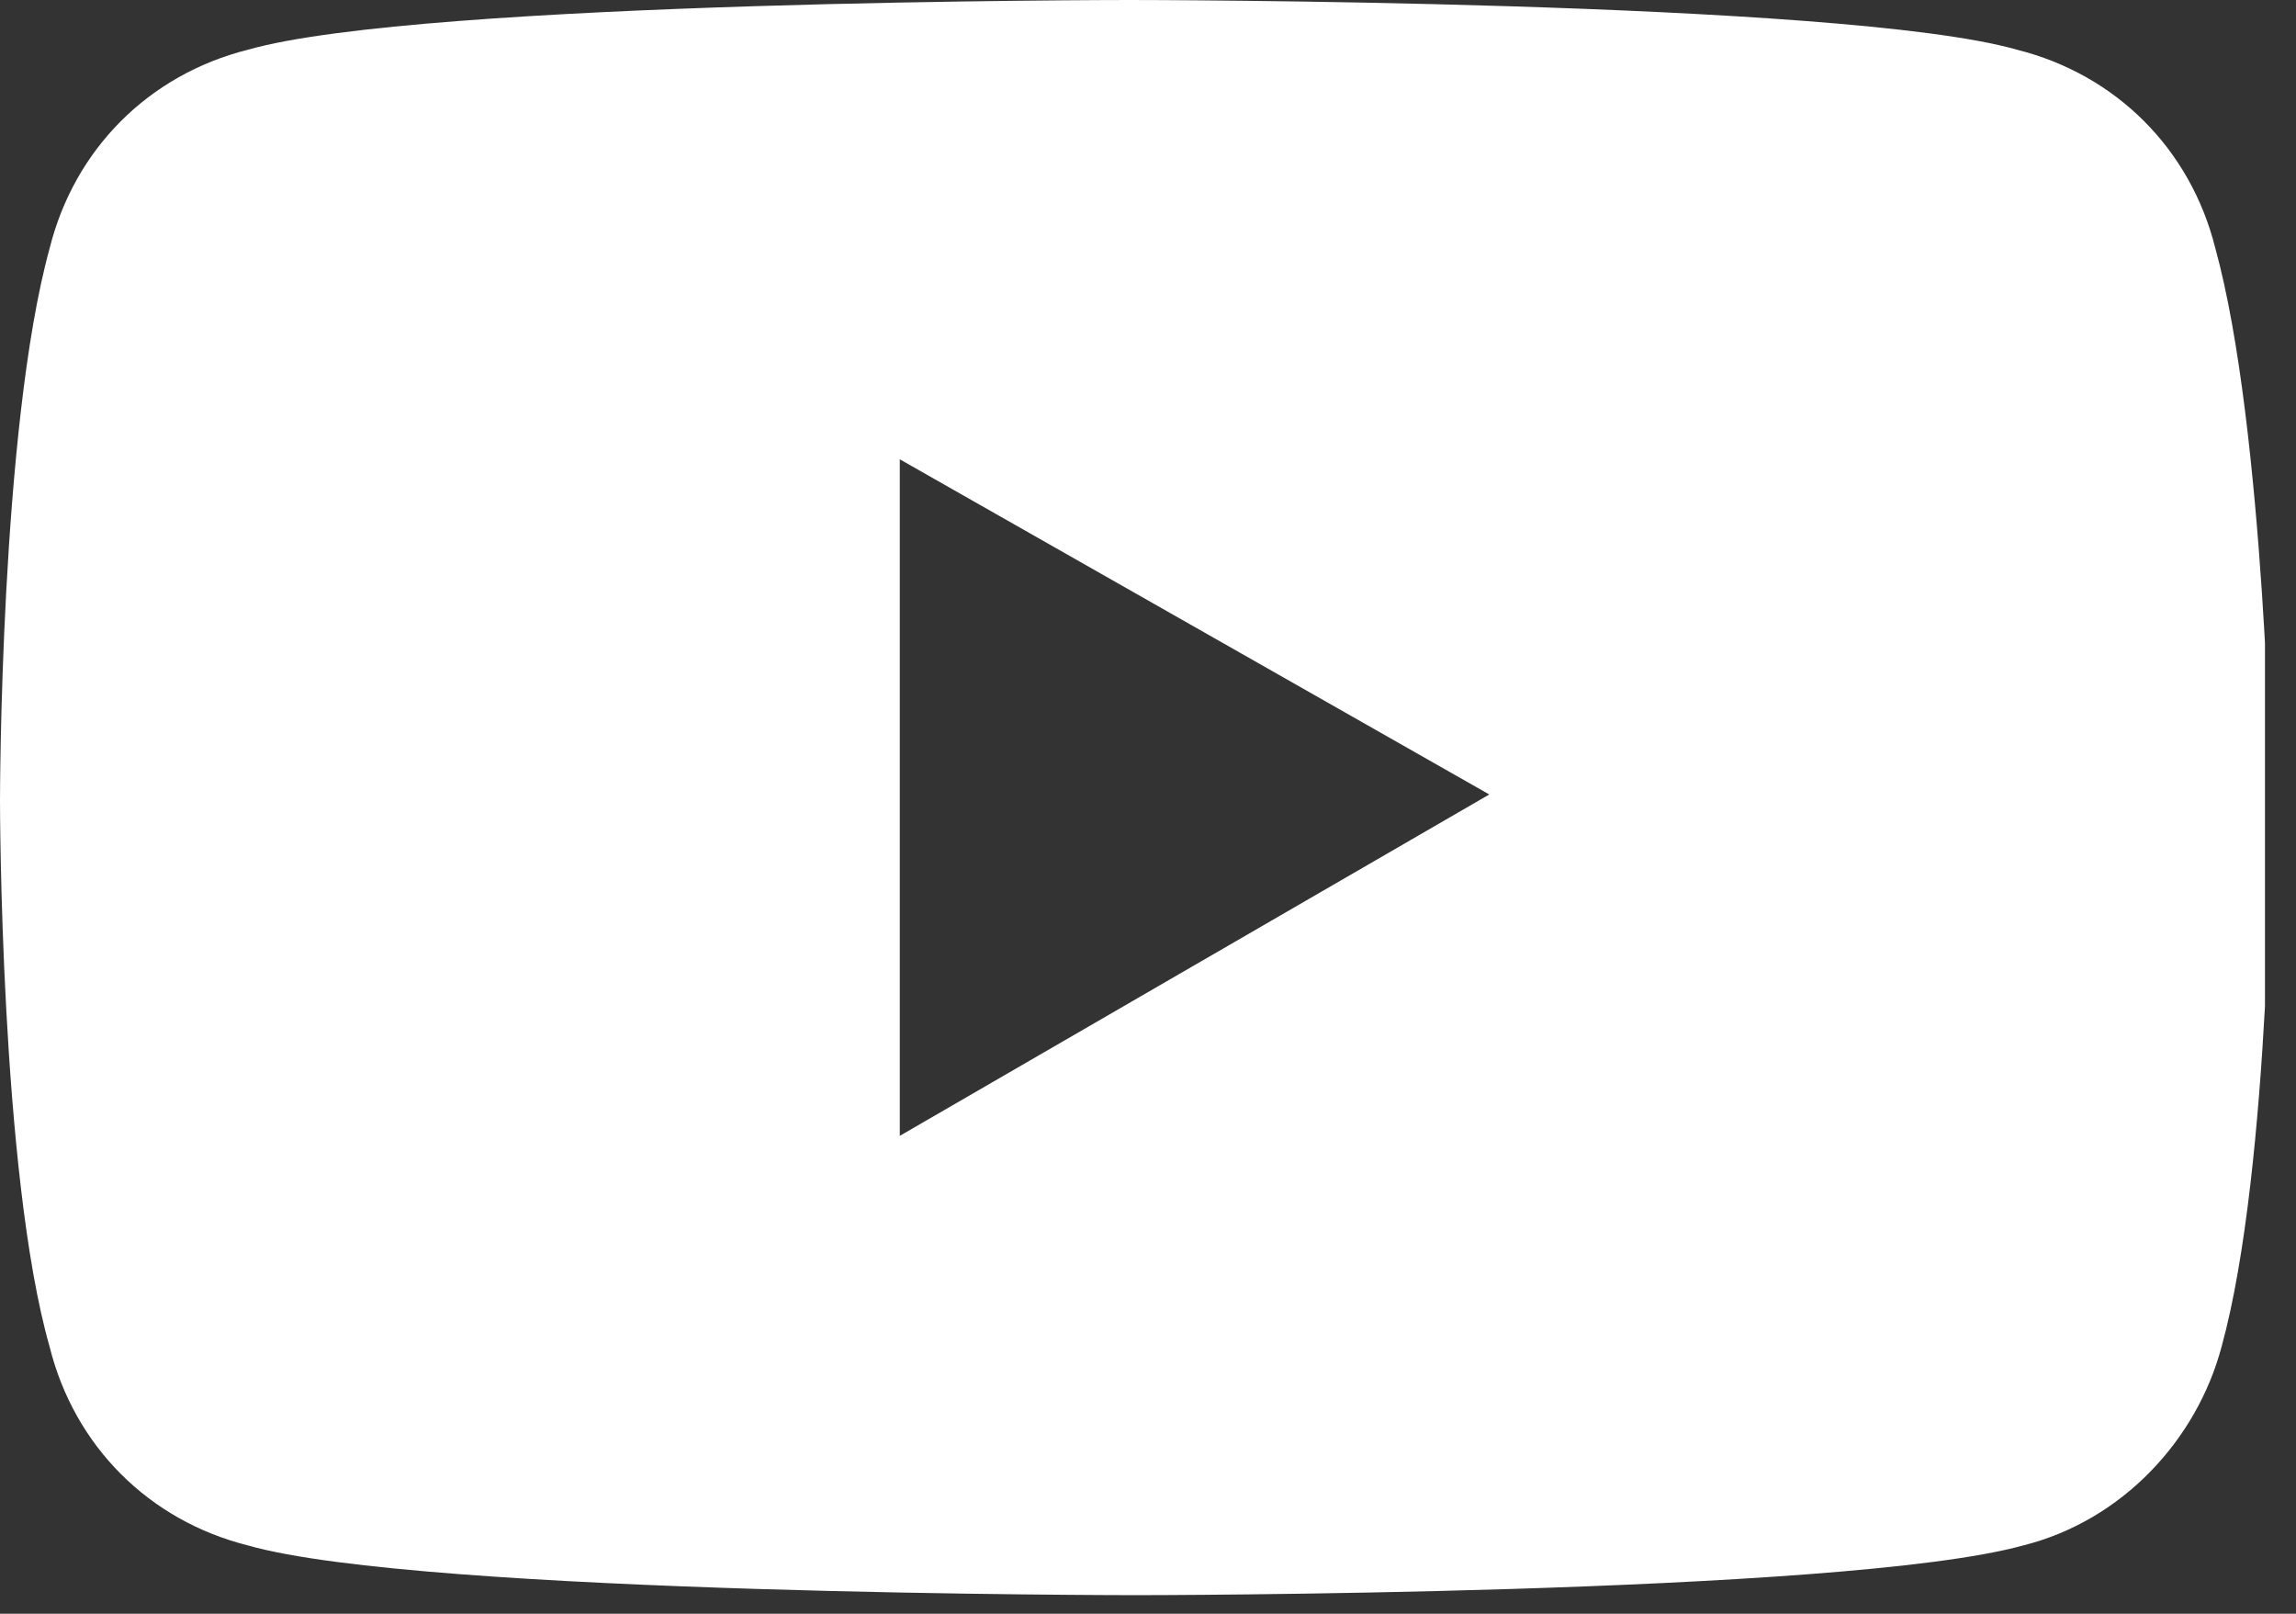 <svg width="37" height="26" viewBox="0 0 37 26" fill="none" xmlns="http://www.w3.org/2000/svg">
<rect x="0" y="0" width="37" height="26" fill="#333333" stroke="none"/>
<g clip-path="url(#clip0_512_162)">
<path d="M35.7 4C35.3 2.4 34.1 1.2 32.5 0.8C29.7 0 18.2 0 18.2 0C18.2 0 6.8 0 4 0.8C2.4 1.2 1.2 2.4 0.8 4C0 6.9 0 12.9 0 12.9C0 12.9 0 18.9 0.8 21.7C1.2 23.3 2.4 24.5 4 24.9C6.8 25.7 18.3 25.7 18.3 25.7C18.3 25.7 29.7 25.7 32.6 24.9C34.2 24.5 35.4 23.2 35.8 21.7C36.6 18.8 36.6 12.9 36.6 12.9C36.6 12.9 36.5 6.9 35.7 4ZM14.5 18.3V7.4L24 12.8L14.5 18.3Z" fill="white"/>
</g>
<defs>
<clipPath id="clip0_512_162">
<rect width="36.5" height="25.7" fill="white"/>
</clipPath>
</defs>
</svg>
